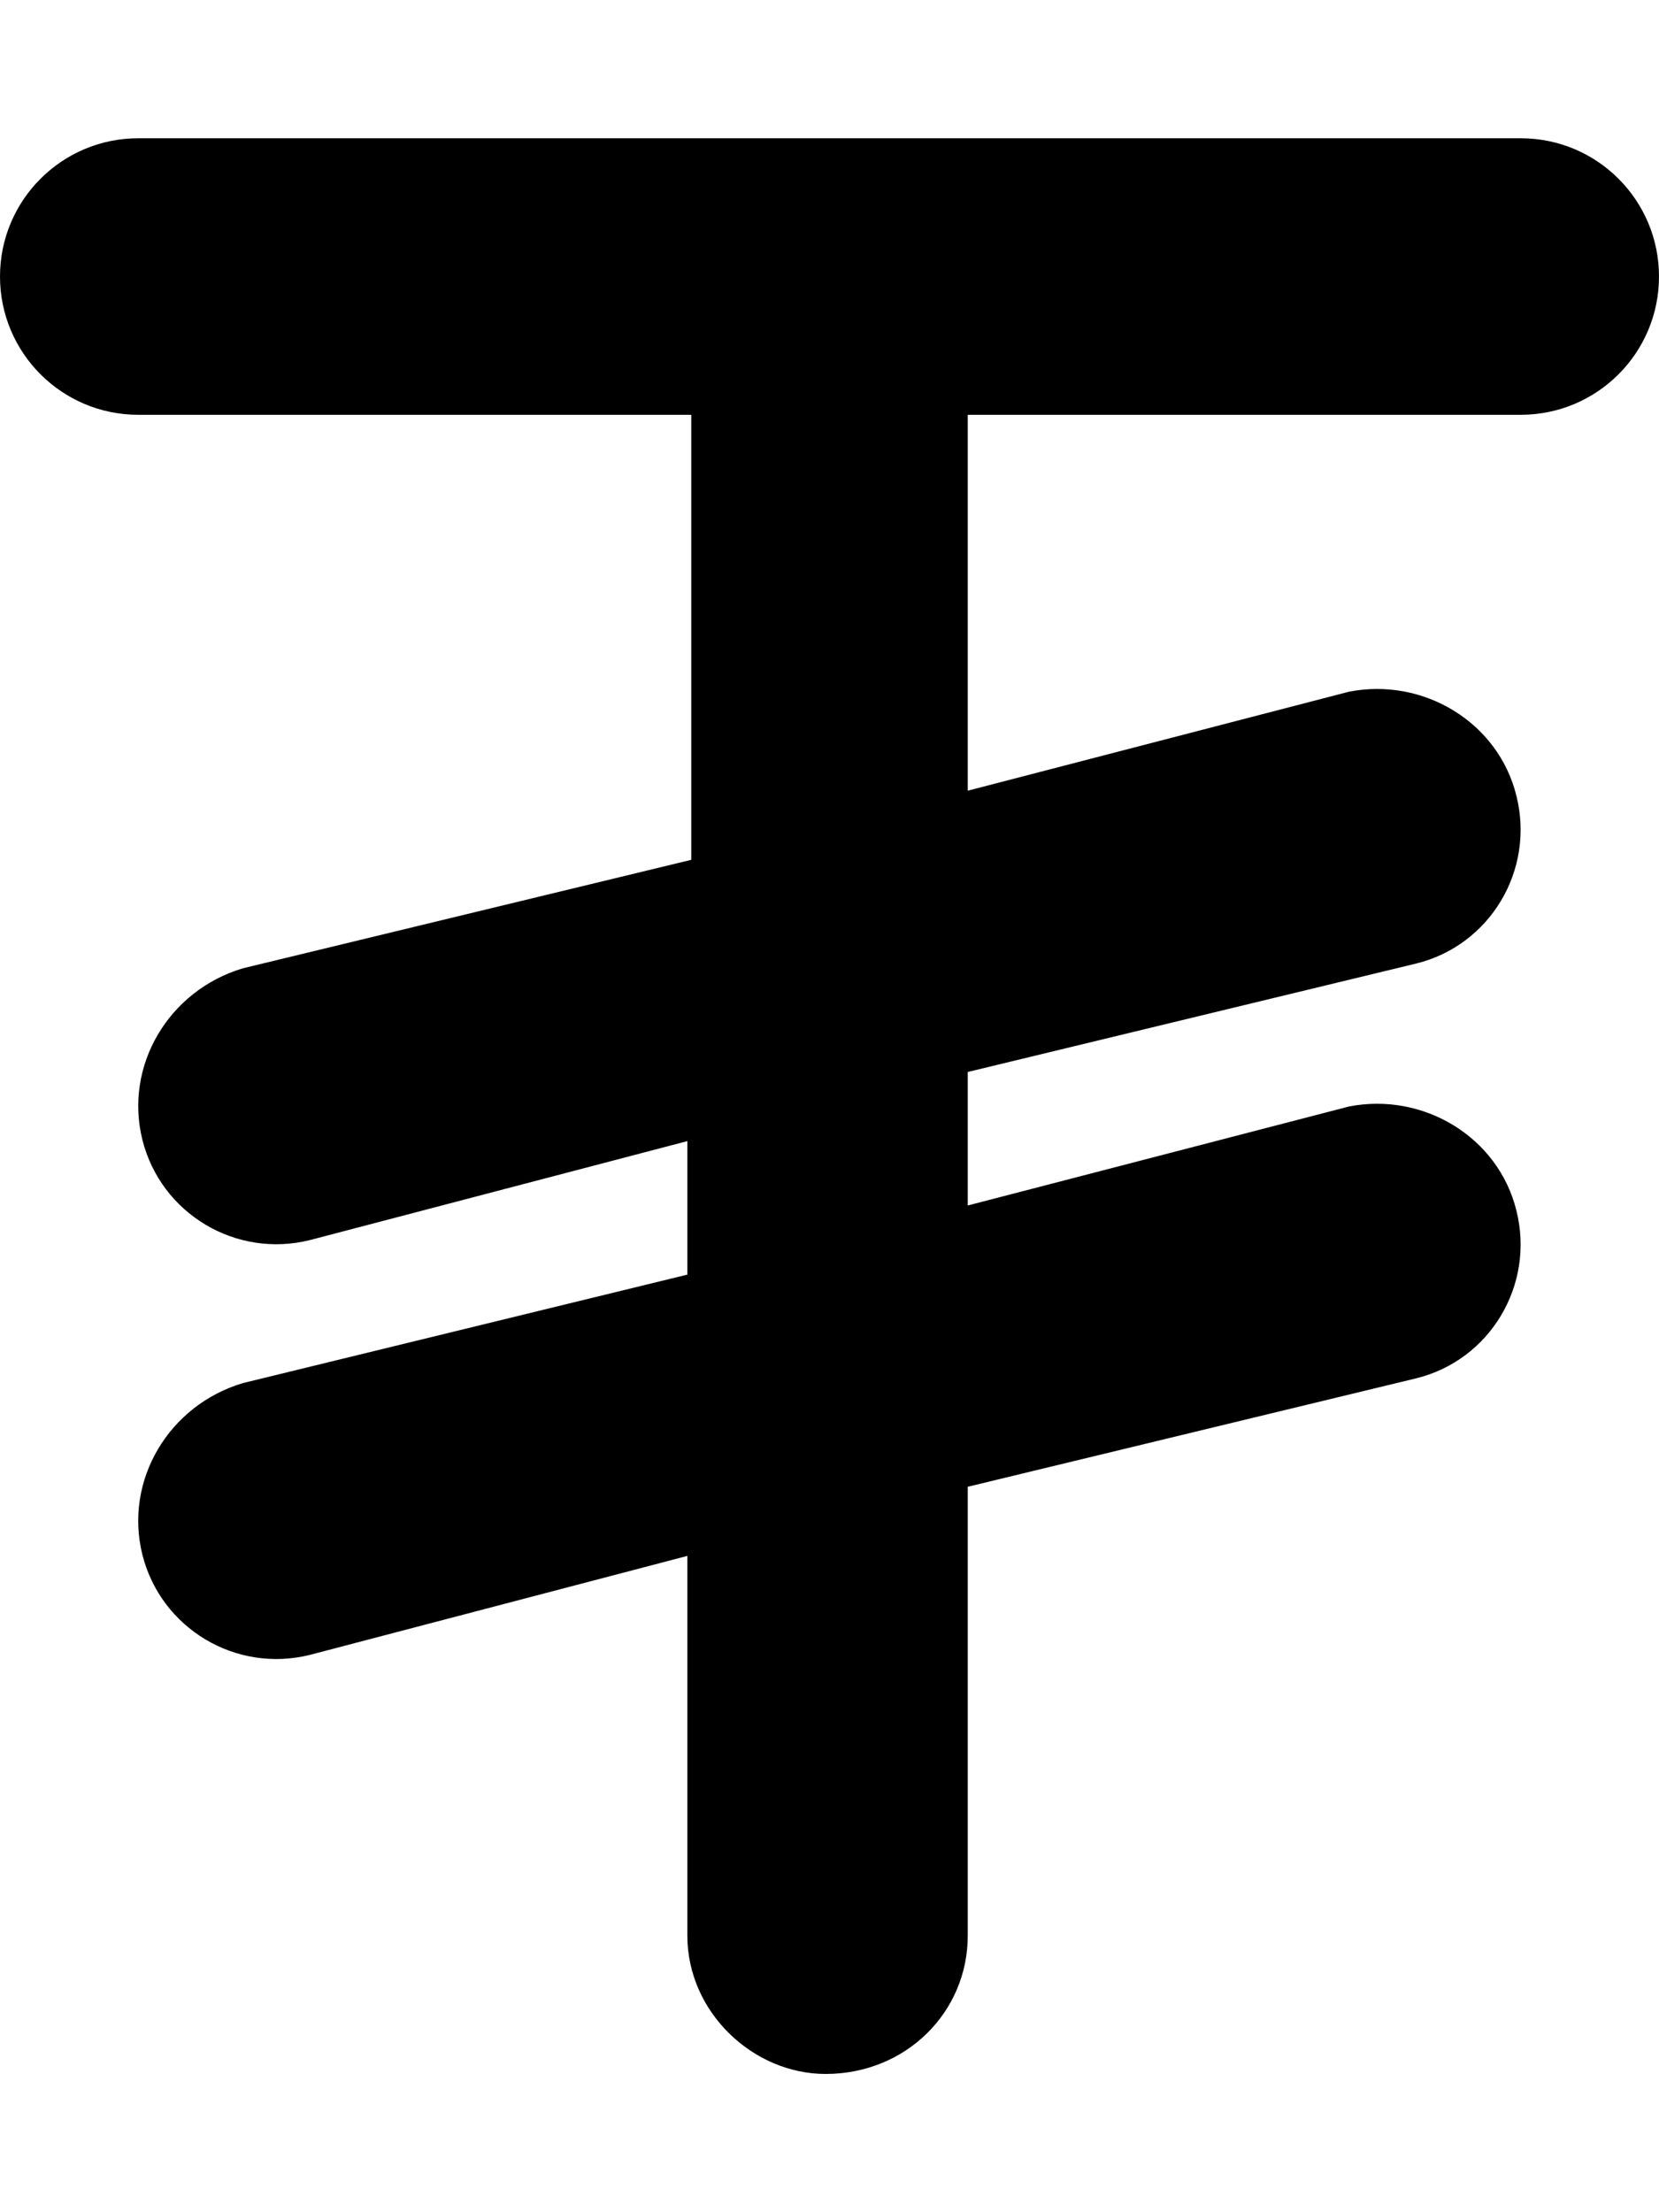 <svg xmlns="http://www.w3.org/2000/svg" viewBox="0 0 384 512"><!--! Font Awesome Pro 6.1.1 by @fontawesome - https://fontawesome.com License - https://fontawesome.com/license (Commercial License) Copyright 2022 Fonticons, Inc. --><path d="M352 32C369.7 32 384 46.33 384 64C384 81.67 369.7 96 352 96H224V183L312.2 160.1C329.4 156.7 346.8 167.1 351 184.2C355.3 201.4 344.9 218.8 327.8 223L224 248.1V279L312.2 256.1C329.4 252.7 346.8 263.1 351 280.2C355.3 297.4 344.9 314.8 327.8 319L224 344.1V448C224 465.7 209.7 480 191.1 480C174.3 480 159.1 465.7 159.1 448V360.1L71.76 383C54.62 387.3 37.24 376.9 32.95 359.8C28.67 342.6 39.09 325.2 56.24 320.1L159.1 295V264.1L71.76 287C54.62 291.3 37.24 280.9 32.96 263.8C28.67 246.6 39.09 229.2 56.24 224.1L160 199V96H32C14.33 96 0 81.67 0 64C0 46.33 14.33 32 32 32H352z"/></svg>